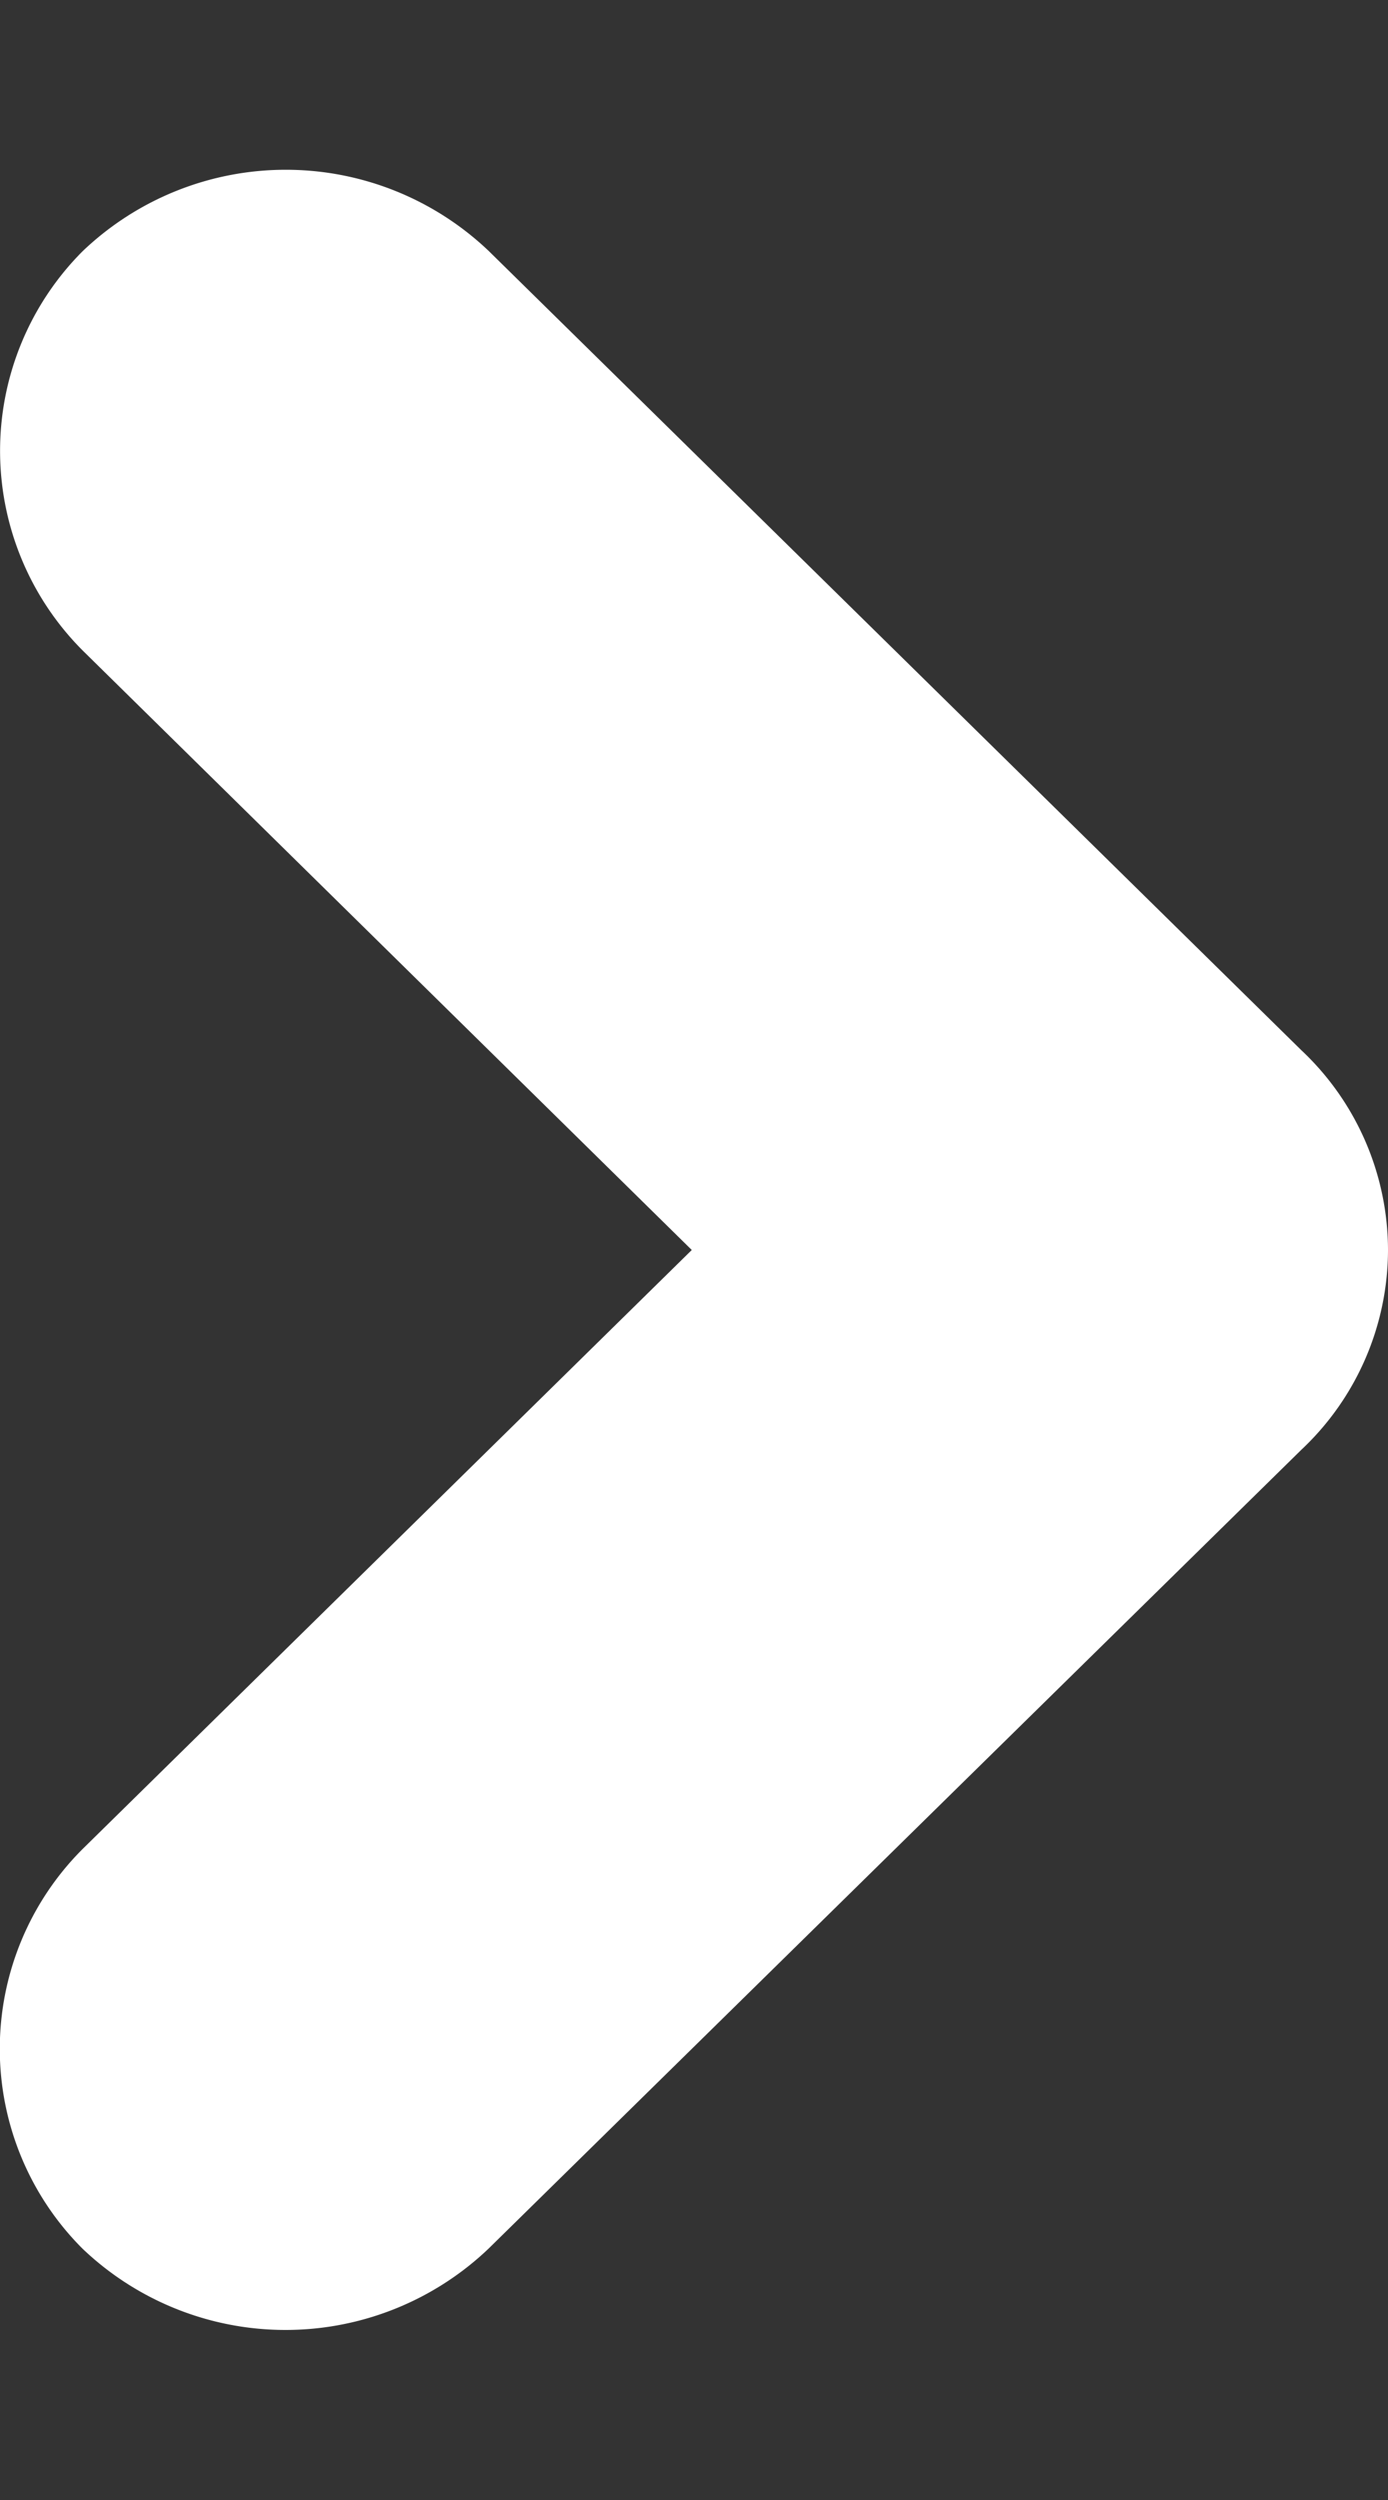 <svg width="5" height="9" fill="none" xmlns="http://www.w3.org/2000/svg"><rect width="100%" height="100%" fill="#333333" stroke="none"/><path d="M5 4.5a.989.989 0 0 1-.313.72L1.76 8.095a1.06 1.06 0 0 1-1.463 0 1.017 1.017 0 0 1 0-1.438L2.492 4.5.298 2.342a1.017 1.017 0 0 1 0-1.438 1.06 1.06 0 0 1 1.463 0L4.687 3.78A.989.989 0 0 1 5 4.5z" fill="#fff"/></svg>
